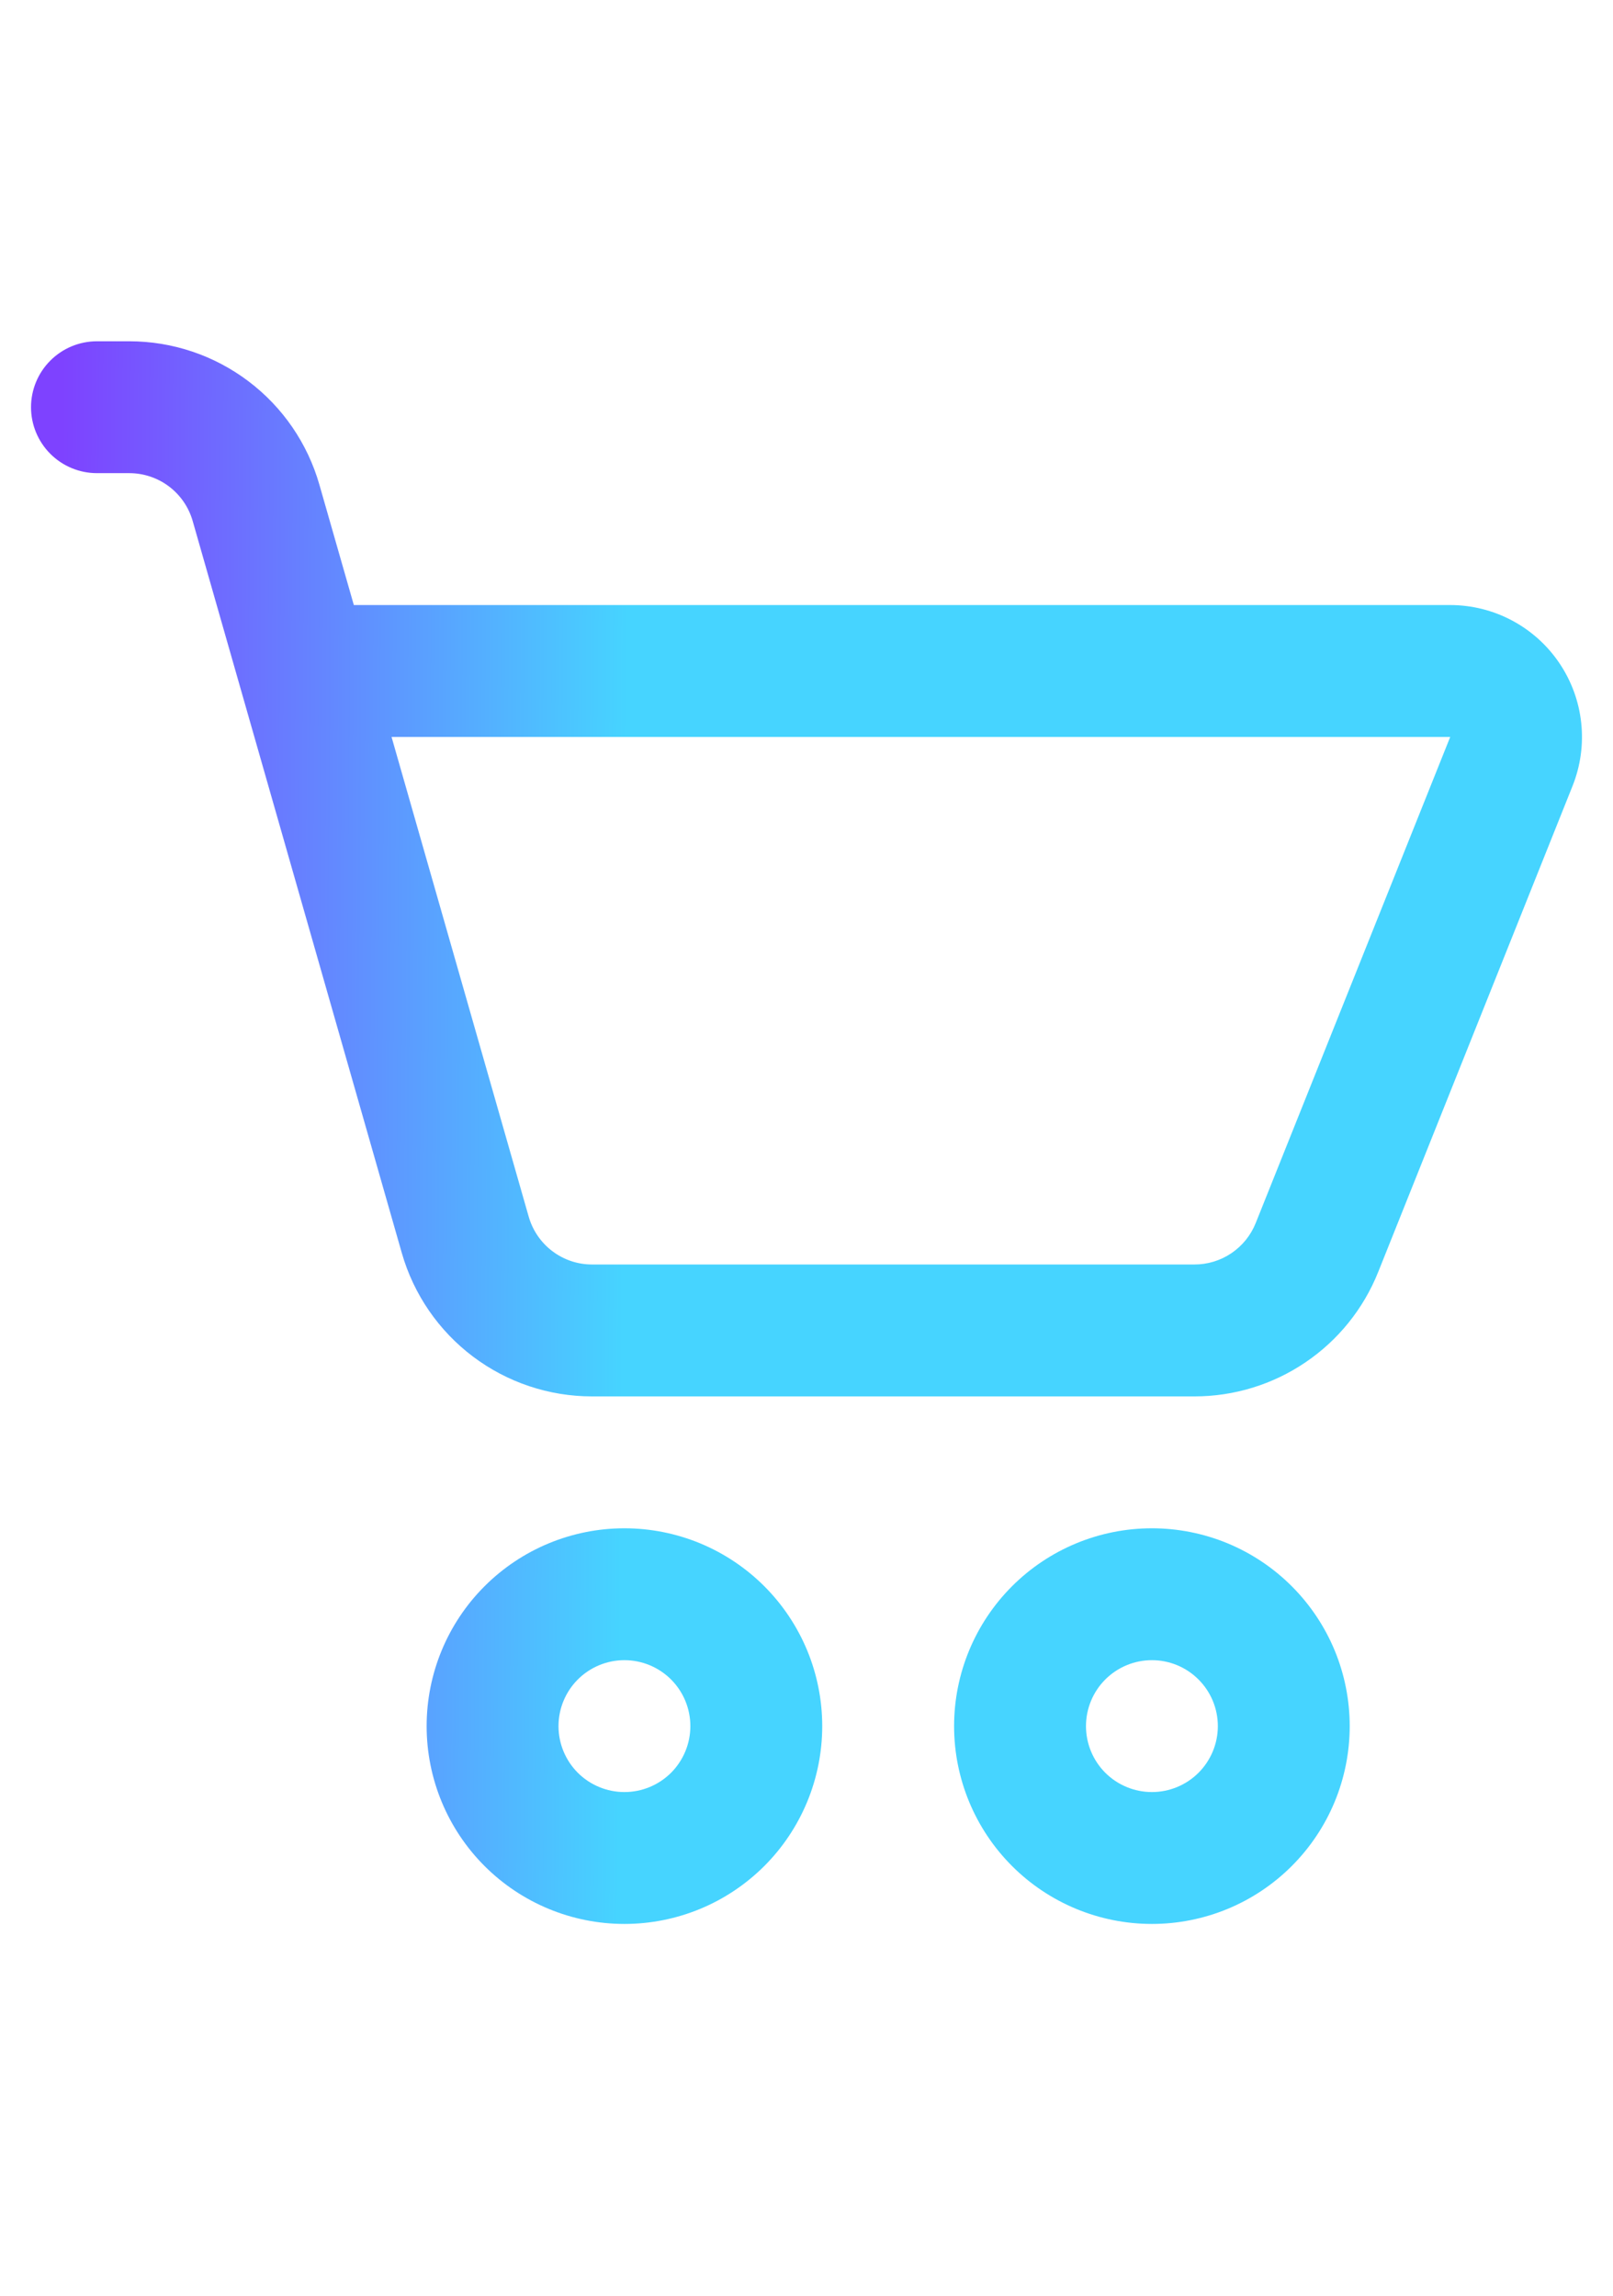 <svg width="52" height="74" viewBox="0 0 52 74" fill="none" xmlns="http://www.w3.org/2000/svg">
<path d="M3.126 11C2.562 11 2.021 11.224 1.623 11.623C1.224 12.021 1 12.562 1 13.126C1 13.689 1.224 14.23 1.623 14.629C2.021 15.027 2.562 15.251 3.126 15.251H4.171C4.633 15.252 5.082 15.403 5.45 15.681C5.818 15.96 6.086 16.351 6.212 16.794L12.954 40.389C13.336 41.72 14.14 42.891 15.246 43.725C16.352 44.559 17.7 45.01 19.085 45.01H38.508C39.783 45.01 41.029 44.628 42.084 43.913C43.14 43.199 43.957 42.184 44.43 41.001L50.697 25.331C50.954 24.686 51.05 23.988 50.975 23.298C50.901 22.607 50.658 21.946 50.269 21.371C49.88 20.796 49.356 20.325 48.743 19.999C48.13 19.673 47.446 19.503 46.752 19.502H11.407L10.297 15.625C9.917 14.294 9.114 13.122 8.008 12.288C6.903 11.453 5.556 11.001 4.171 11H3.126ZM17.044 39.215L12.623 23.754H46.752L40.481 39.424C40.323 39.818 40.051 40.155 39.699 40.393C39.348 40.631 38.933 40.758 38.508 40.758H19.085C18.623 40.758 18.174 40.607 17.806 40.328C17.438 40.05 17.171 39.659 17.044 39.215ZM20.13 62.014C20.968 62.014 21.797 61.849 22.571 61.529C23.344 61.209 24.047 60.739 24.64 60.147C25.232 59.555 25.701 58.852 26.022 58.078C26.342 57.304 26.507 56.475 26.507 55.638C26.507 54.8 26.342 53.971 26.022 53.197C25.701 52.424 25.232 51.721 24.64 51.129C24.047 50.536 23.344 50.067 22.571 49.746C21.797 49.426 20.968 49.261 20.13 49.261C18.439 49.261 16.817 49.933 15.621 51.129C14.425 52.325 13.754 53.946 13.754 55.638C13.754 57.329 14.425 58.951 15.621 60.147C16.817 61.343 18.439 62.014 20.13 62.014ZM20.13 57.763C19.567 57.763 19.026 57.539 18.627 57.141C18.229 56.742 18.005 56.201 18.005 55.638C18.005 55.074 18.229 54.533 18.627 54.135C19.026 53.736 19.567 53.512 20.13 53.512C20.694 53.512 21.235 53.736 21.634 54.135C22.032 54.533 22.256 55.074 22.256 55.638C22.256 56.201 22.032 56.742 21.634 57.141C21.235 57.539 20.694 57.763 20.13 57.763ZM37.135 62.014C37.973 62.014 38.802 61.849 39.576 61.529C40.349 61.209 41.052 60.739 41.644 60.147C42.236 59.555 42.706 58.852 43.027 58.078C43.347 57.304 43.512 56.475 43.512 55.638C43.512 54.8 43.347 53.971 43.027 53.197C42.706 52.424 42.236 51.721 41.644 51.129C41.052 50.536 40.349 50.067 39.576 49.746C38.802 49.426 37.973 49.261 37.135 49.261C35.444 49.261 33.822 49.933 32.626 51.129C31.43 52.325 30.758 53.946 30.758 55.638C30.758 57.329 31.43 58.951 32.626 60.147C33.822 61.343 35.444 62.014 37.135 62.014ZM37.135 57.763C36.572 57.763 36.031 57.539 35.632 57.141C35.234 56.742 35.01 56.201 35.01 55.638C35.01 55.074 35.234 54.533 35.632 54.135C36.031 53.736 36.572 53.512 37.135 53.512C37.699 53.512 38.24 53.736 38.638 54.135C39.037 54.533 39.261 55.074 39.261 55.638C39.261 56.201 39.037 56.742 38.638 57.141C38.24 57.539 37.699 57.763 37.135 57.763Z" fill="url(#paint0_linear_189_875)"/>
<defs>
<linearGradient id="paint0_linear_189_875" x1="1.873" y1="35.077" x2="30.851" y2="35.269" gradientUnits="userSpaceOnUse">
<stop stop-color="#7E42FF"/>
<stop offset="0.63" stop-color="#46D4FF"/>
</linearGradient>
</defs>
</svg>

